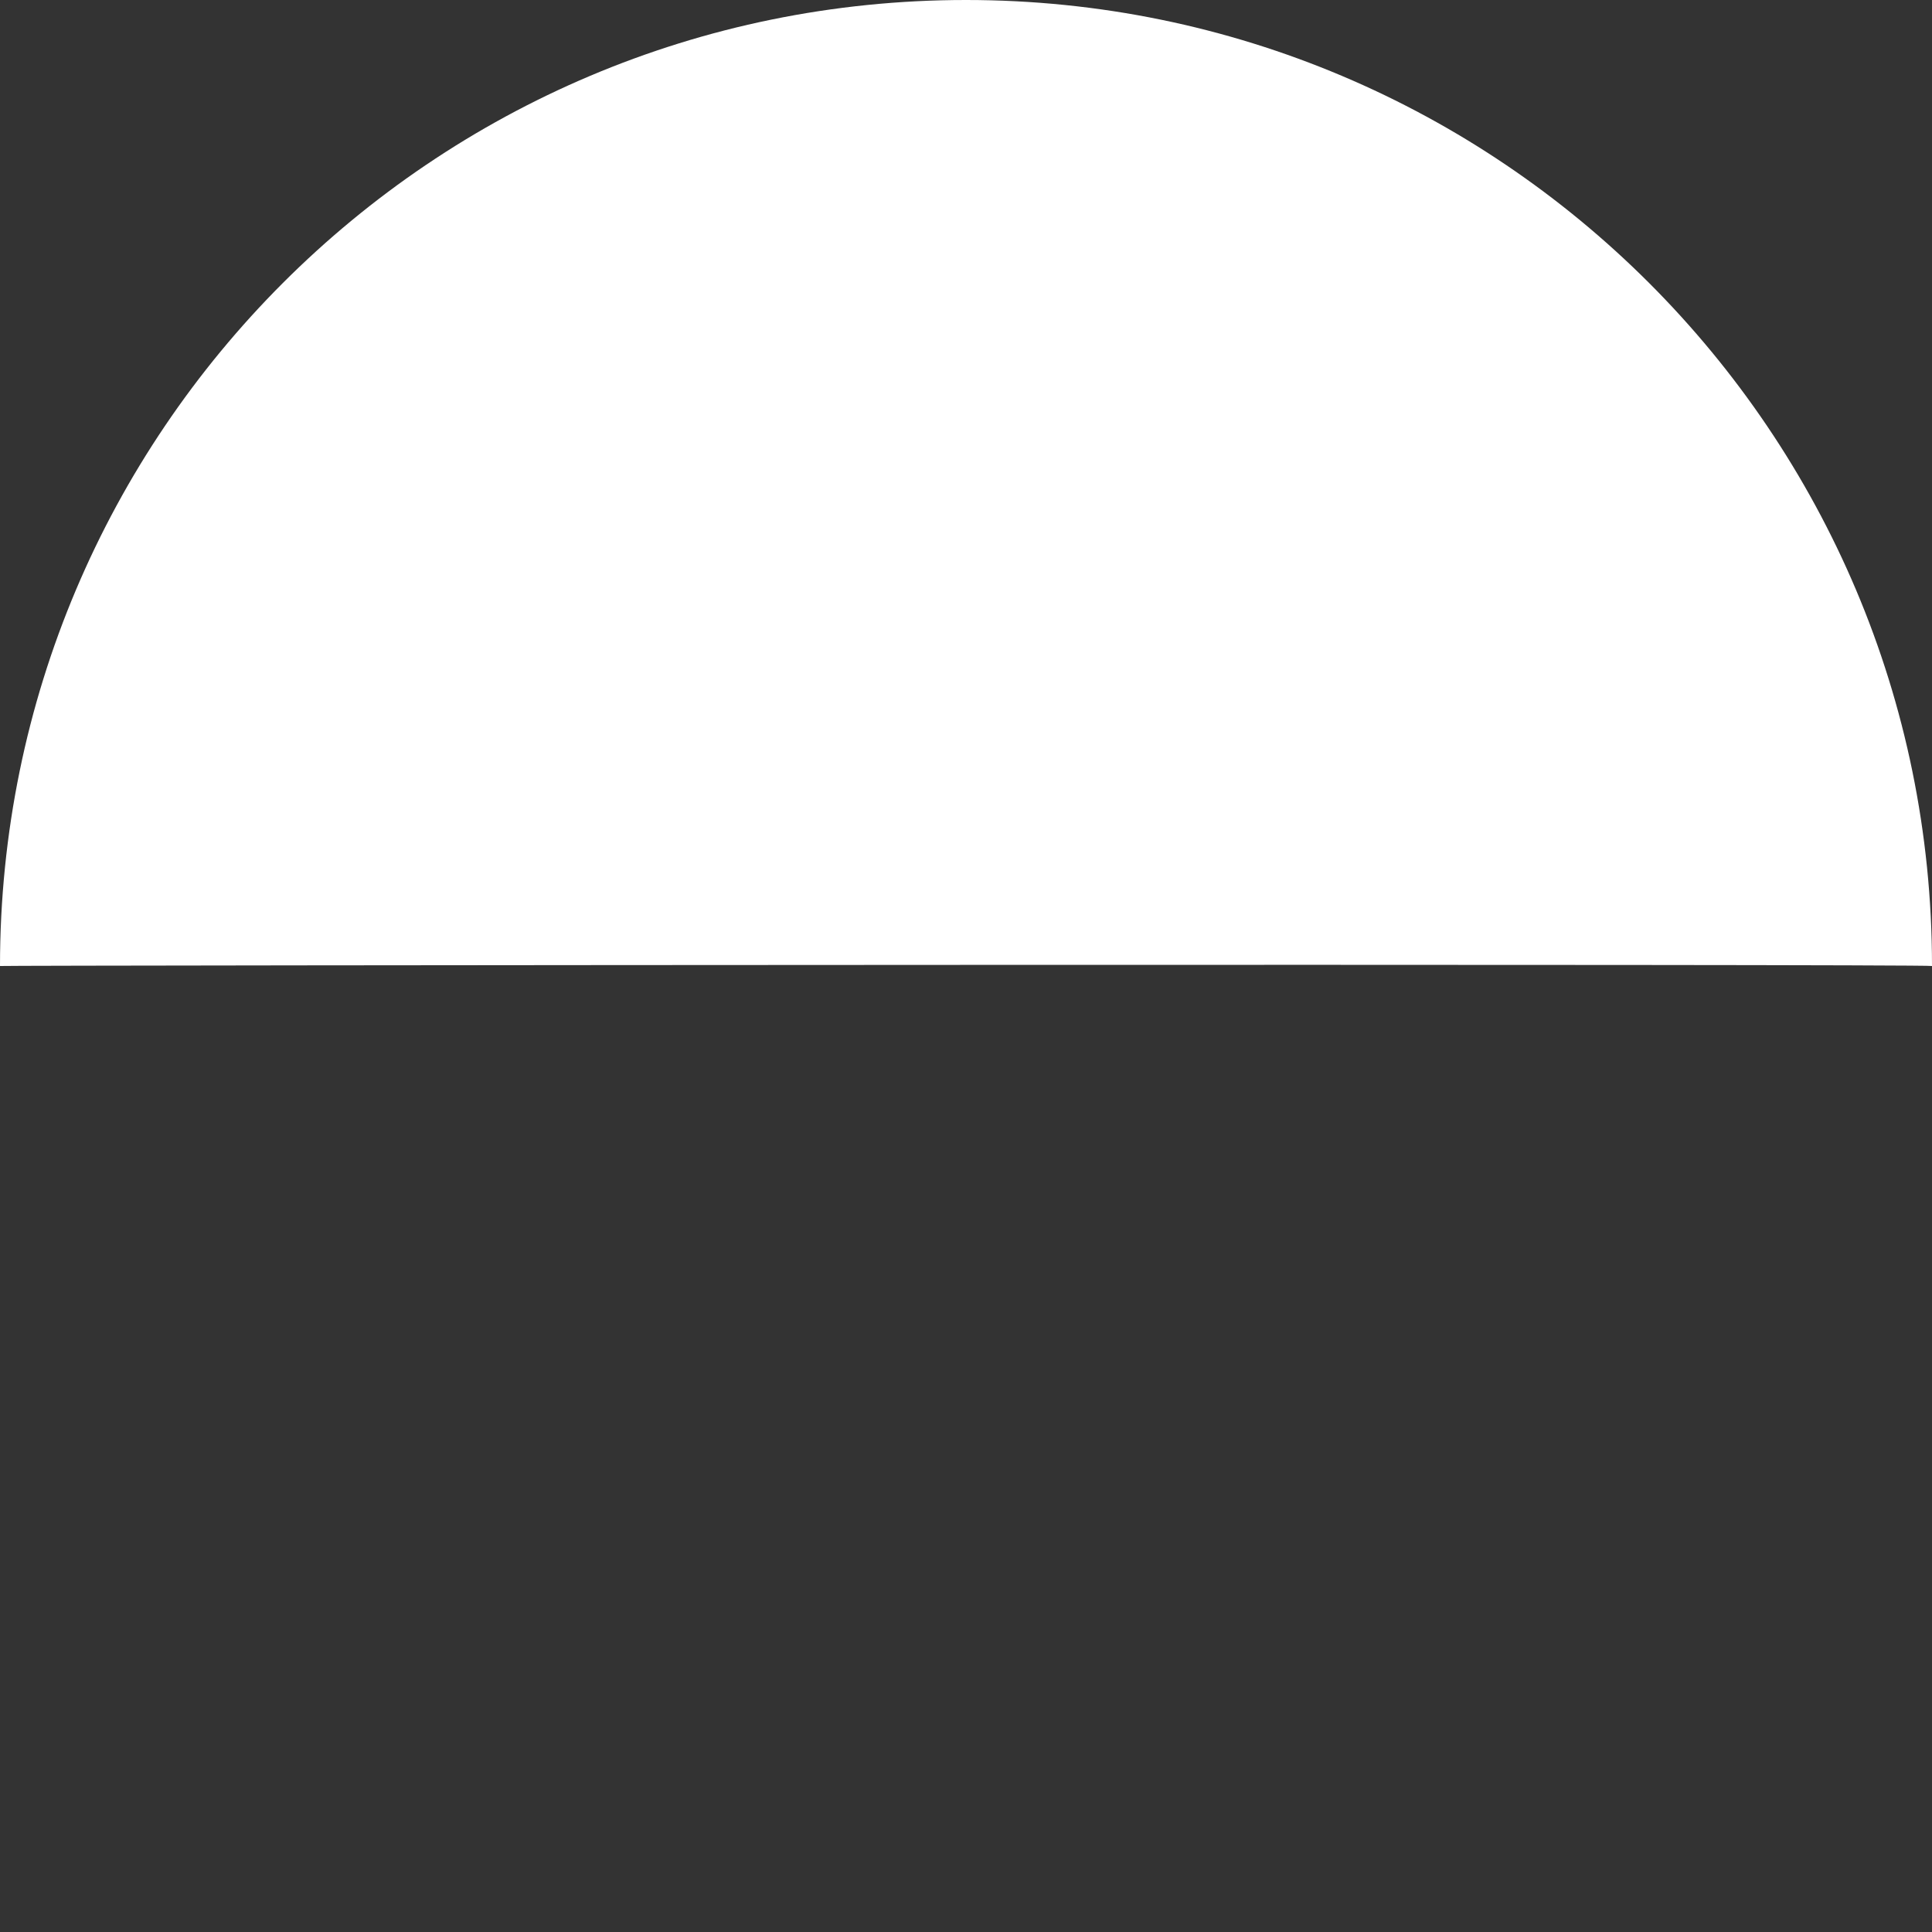 <svg xmlns="http://www.w3.org/2000/svg" width="2035" height="2035" viewBox="0 0 2035 2035">
  <rect x="0" y="0" width="2035" height="2035" fill="#333333" stroke="none"/>
  <g id="グループ_1938" data-name="グループ 1938" transform="translate(4884 9650)">
    <path id="パス_842" data-name="パス 842" d="M1017.5,0C1579.45,0,2035,455.55,2035,1017.5c-3.352-2.3-2031.484-.817-2035,0C0,455.55,455.55,0,1017.5,0Z" transform="translate(-4884 -9650)" fill="#fff"/>
    <rect id="長方形_6406" data-name="長方形 6406" width="2035" height="2035" transform="translate(-4884 -9650)" fill="none"/>
  </g>
</svg>
